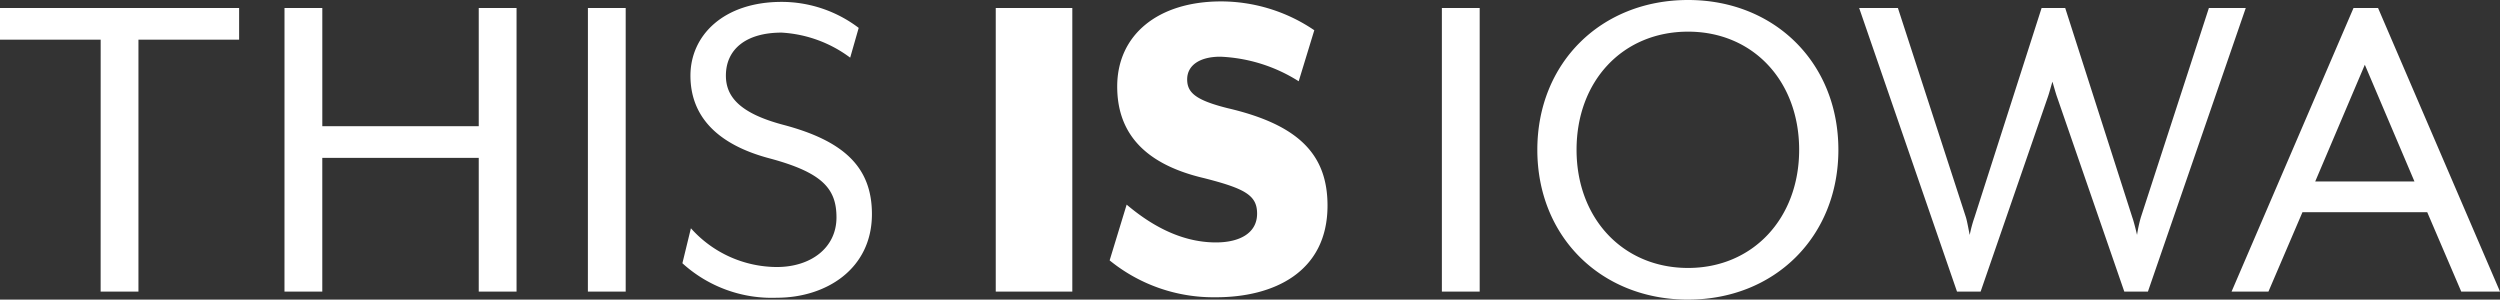 <svg id="Layer_1" data-name="Layer 1" xmlns="http://www.w3.org/2000/svg" width="246.176" height="29.503" viewBox="0 0 246.176 29.503"><rect x="0" y="0" width="246.176" height="29.503" fill="#333333" stroke="none"/><defs><style>.cls-1{fill:#fff;}</style></defs><title>this_is_iowa_reversed</title><path class="cls-1" d="M227.98,17.87l4.886-11.495,4.887,11.495Zm-8.237,10.842h3.631l3.35-7.818H239.01l3.35,7.818h3.816L234.17.791h-2.42Zm-27.037,0h2.327L201.64,9.586c.14-.372.419-1.442.466-1.535.046.139.326,1.163.465,1.535L209.18,28.713h2.327L221.14.791h-3.631l-6.701,20.616a13.278,13.278,0,0,0-.373,1.722s-.279-1.209-.465-1.722L203.363.791h-2.327l-6.609,20.616a12.438,12.438,0,0,0-.465,1.722c-.047-.139-.232-1.257-.373-1.722L186.889.791h-3.816Zm-26.479-2.327c-6.422,0-10.983-4.886-10.983-11.634,0-6.794,4.561-11.634,10.983-11.634,6.375,0,10.936,4.84,10.936,11.634,0,6.748-4.56,11.634-10.936,11.634m0,3.117c8.516,0,14.799-6.189,14.799-14.752S174.742,0,166.227,0c-8.563,0-14.845,6.189-14.845,14.752s6.282,14.752,14.845,14.752m-24.245-.791h3.723V.791h-3.723Zm-22.244.558c5.678,0,10.983-2.466,10.983-9.028,0-5.027-2.839-7.957-9.819-9.587-3.163-.791-4.001-1.535-4.001-2.838,0-1.397,1.255-2.235,3.257-2.235a15.599,15.599,0,0,1,7.725,2.42l1.536-5.025A16.362,16.362,0,0,0,120.249.139c-6.236,0-10.237,3.304-10.237,8.376,0,4.142,2.186,7.539,8.562,9.028,4.002,1.024,5.213,1.675,5.213,3.49,0,1.955-1.769,2.839-4.05,2.839-3.675,0-6.701-1.954-8.795-3.723l-1.676,5.491a16.183,16.183,0,0,0,10.471,3.63M98.052,28.713h7.539V.791H98.052Zm-21.547.605c4.794,0,9.354-2.793,9.354-8.237,0-4.608-2.746-7.213-8.749-8.795-4.374-1.163-5.631-2.839-5.631-4.84,0-2.607,2.001-4.235,5.491-4.235a12.465,12.465,0,0,1,6.748,2.466l.838-2.931a12.558,12.558,0,0,0-7.586-2.56c-5.724,0-8.982,3.305-8.982,7.26,0,3.909,2.513,6.748,7.771,8.144,5.213,1.396,6.609,2.978,6.609,5.817,0,3.025-2.559,4.886-5.864,4.886a11.387,11.387,0,0,1-8.47-3.816l-.838,3.444a13.077,13.077,0,0,0,9.307,3.397m-18.614-.605h3.723V.791H57.892Zm-29.876,0h3.723V15.543H47.142V28.713h3.723V.791H47.142V12.425H31.738V.791H28.015Zm-18.103,0h3.723V3.909h9.913V.791H0V3.909H9.913Z"/></svg>